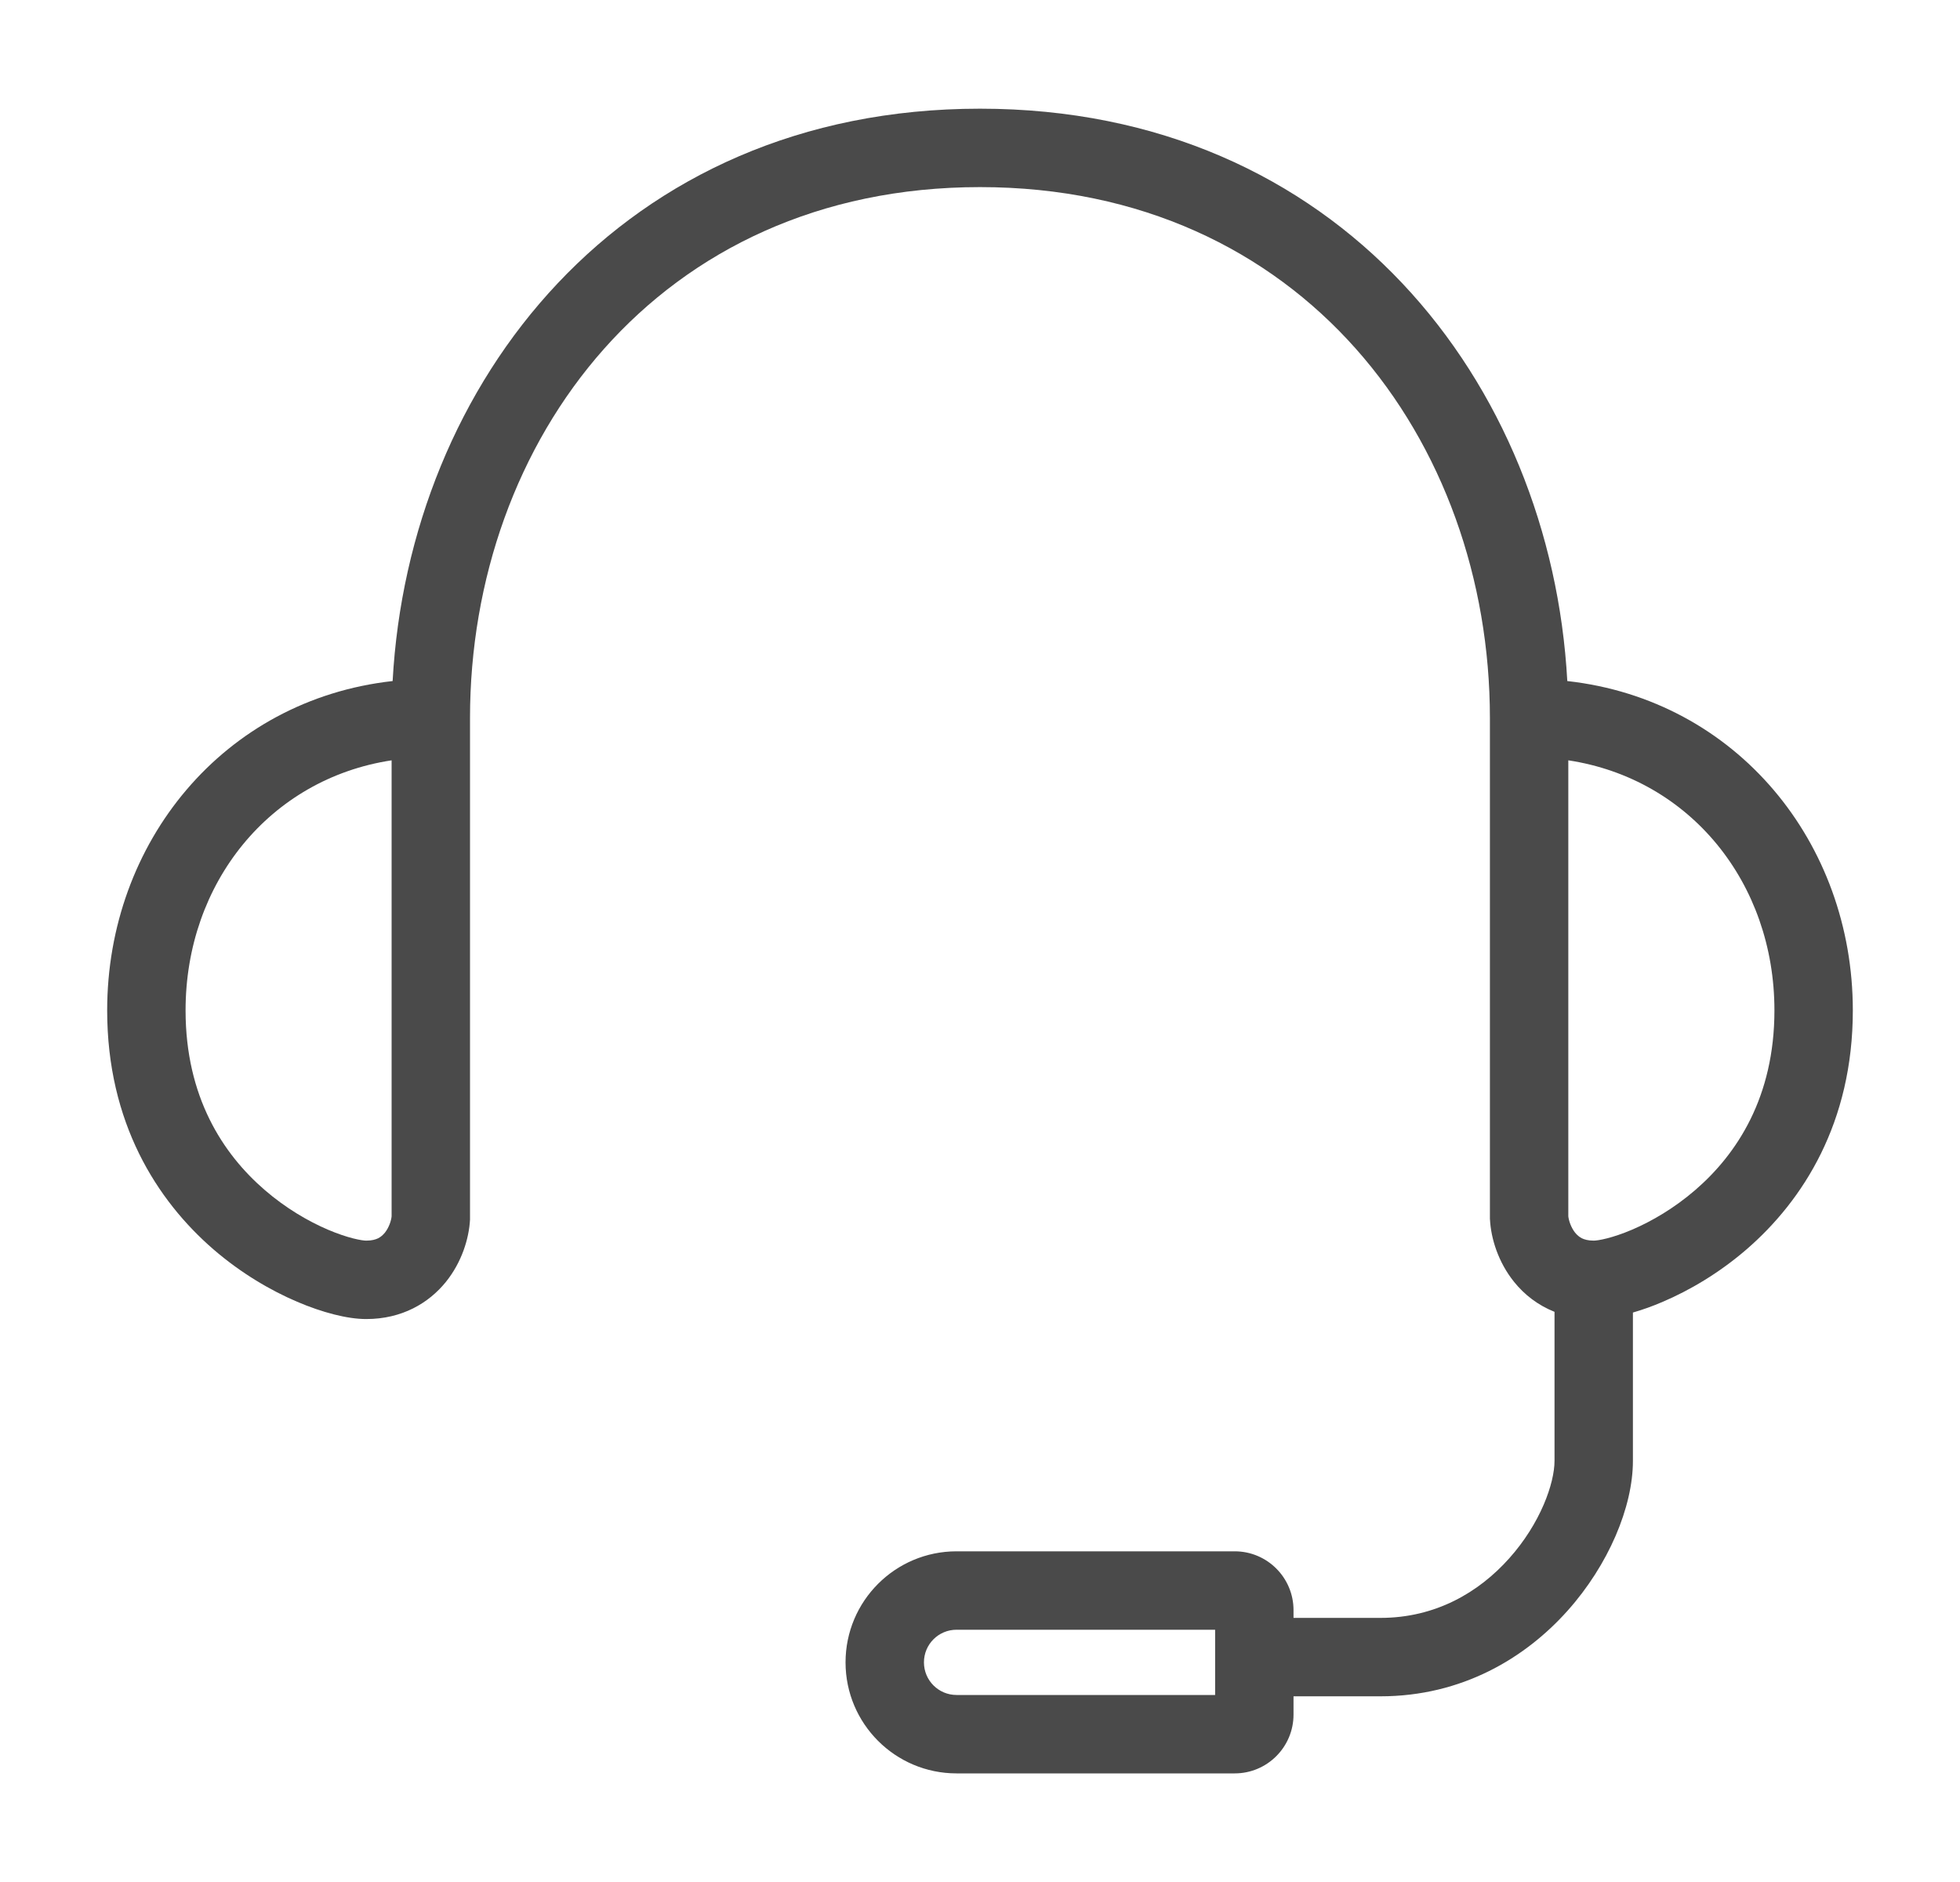<svg width="25" height="24" viewBox="0 0 25 24" fill="none" xmlns="http://www.w3.org/2000/svg">
<g clip-path="url(#clip0_4123_14483)">
<path fill-rule="evenodd" clip-rule="evenodd" d="M5.995 9.159C5.995 5.623 8.39 2.386 12.5 2.386C16.61 2.386 19.004 5.623 19.004 9.159V15.542L19.005 15.555C19.018 15.793 19.109 16.095 19.313 16.348C19.442 16.508 19.614 16.644 19.828 16.729V18.63C19.828 18.913 19.651 19.425 19.249 19.874C18.862 20.307 18.31 20.632 17.608 20.632H16.499V20.533C16.499 20.119 16.163 19.783 15.749 19.783H12.201C11.419 19.783 10.785 20.417 10.785 21.199C10.785 21.981 11.419 22.615 12.201 22.615H15.749C16.163 22.615 16.499 22.279 16.499 21.865V21.632H17.608C18.649 21.632 19.457 21.142 19.994 20.541C20.517 19.956 20.828 19.217 20.828 18.63V16.738C20.953 16.702 21.082 16.656 21.211 16.6C21.544 16.458 21.921 16.24 22.278 15.932C22.999 15.308 23.633 14.317 23.633 12.885C23.633 10.747 22.152 8.925 19.991 8.685C19.784 4.89 17.082 1.386 12.5 1.386C7.918 1.386 5.216 4.89 5.008 8.685C2.848 8.925 1.367 10.747 1.367 12.885C1.367 14.317 2.001 15.308 2.722 15.932C3.079 16.24 3.456 16.458 3.789 16.6C4.109 16.737 4.429 16.821 4.671 16.821C5.128 16.821 5.469 16.617 5.687 16.348C5.891 16.095 5.982 15.793 5.995 15.555L5.995 15.542V9.159ZM4.995 9.696V15.511C4.99 15.564 4.963 15.652 4.909 15.72C4.883 15.751 4.855 15.775 4.823 15.791C4.792 15.806 4.745 15.821 4.671 15.821C4.62 15.821 4.442 15.792 4.182 15.681C3.934 15.575 3.647 15.409 3.376 15.175C2.842 14.714 2.367 13.987 2.367 12.885C2.367 11.261 3.44 9.932 4.995 9.696ZM20.004 9.696V15.511C20.01 15.564 20.037 15.652 20.091 15.72C20.117 15.751 20.145 15.775 20.177 15.791C20.208 15.806 20.255 15.821 20.328 15.821C20.38 15.821 20.558 15.792 20.818 15.681C21.066 15.575 21.353 15.409 21.624 15.175C22.158 14.714 22.633 13.987 22.633 12.885C22.633 11.261 21.56 9.932 20.004 9.696ZM11.785 21.199C11.785 20.969 11.971 20.783 12.201 20.783H15.499V21.615H12.201C11.971 21.615 11.785 21.429 11.785 21.199Z" fill="#4A4A4A"/>
</g>
<defs>
<clipPath id="clip0_4123_14483">
<rect width="24" height="24" fill="white" transform="translate(0.5)"/>
</clipPath>
</defs>
</svg>

